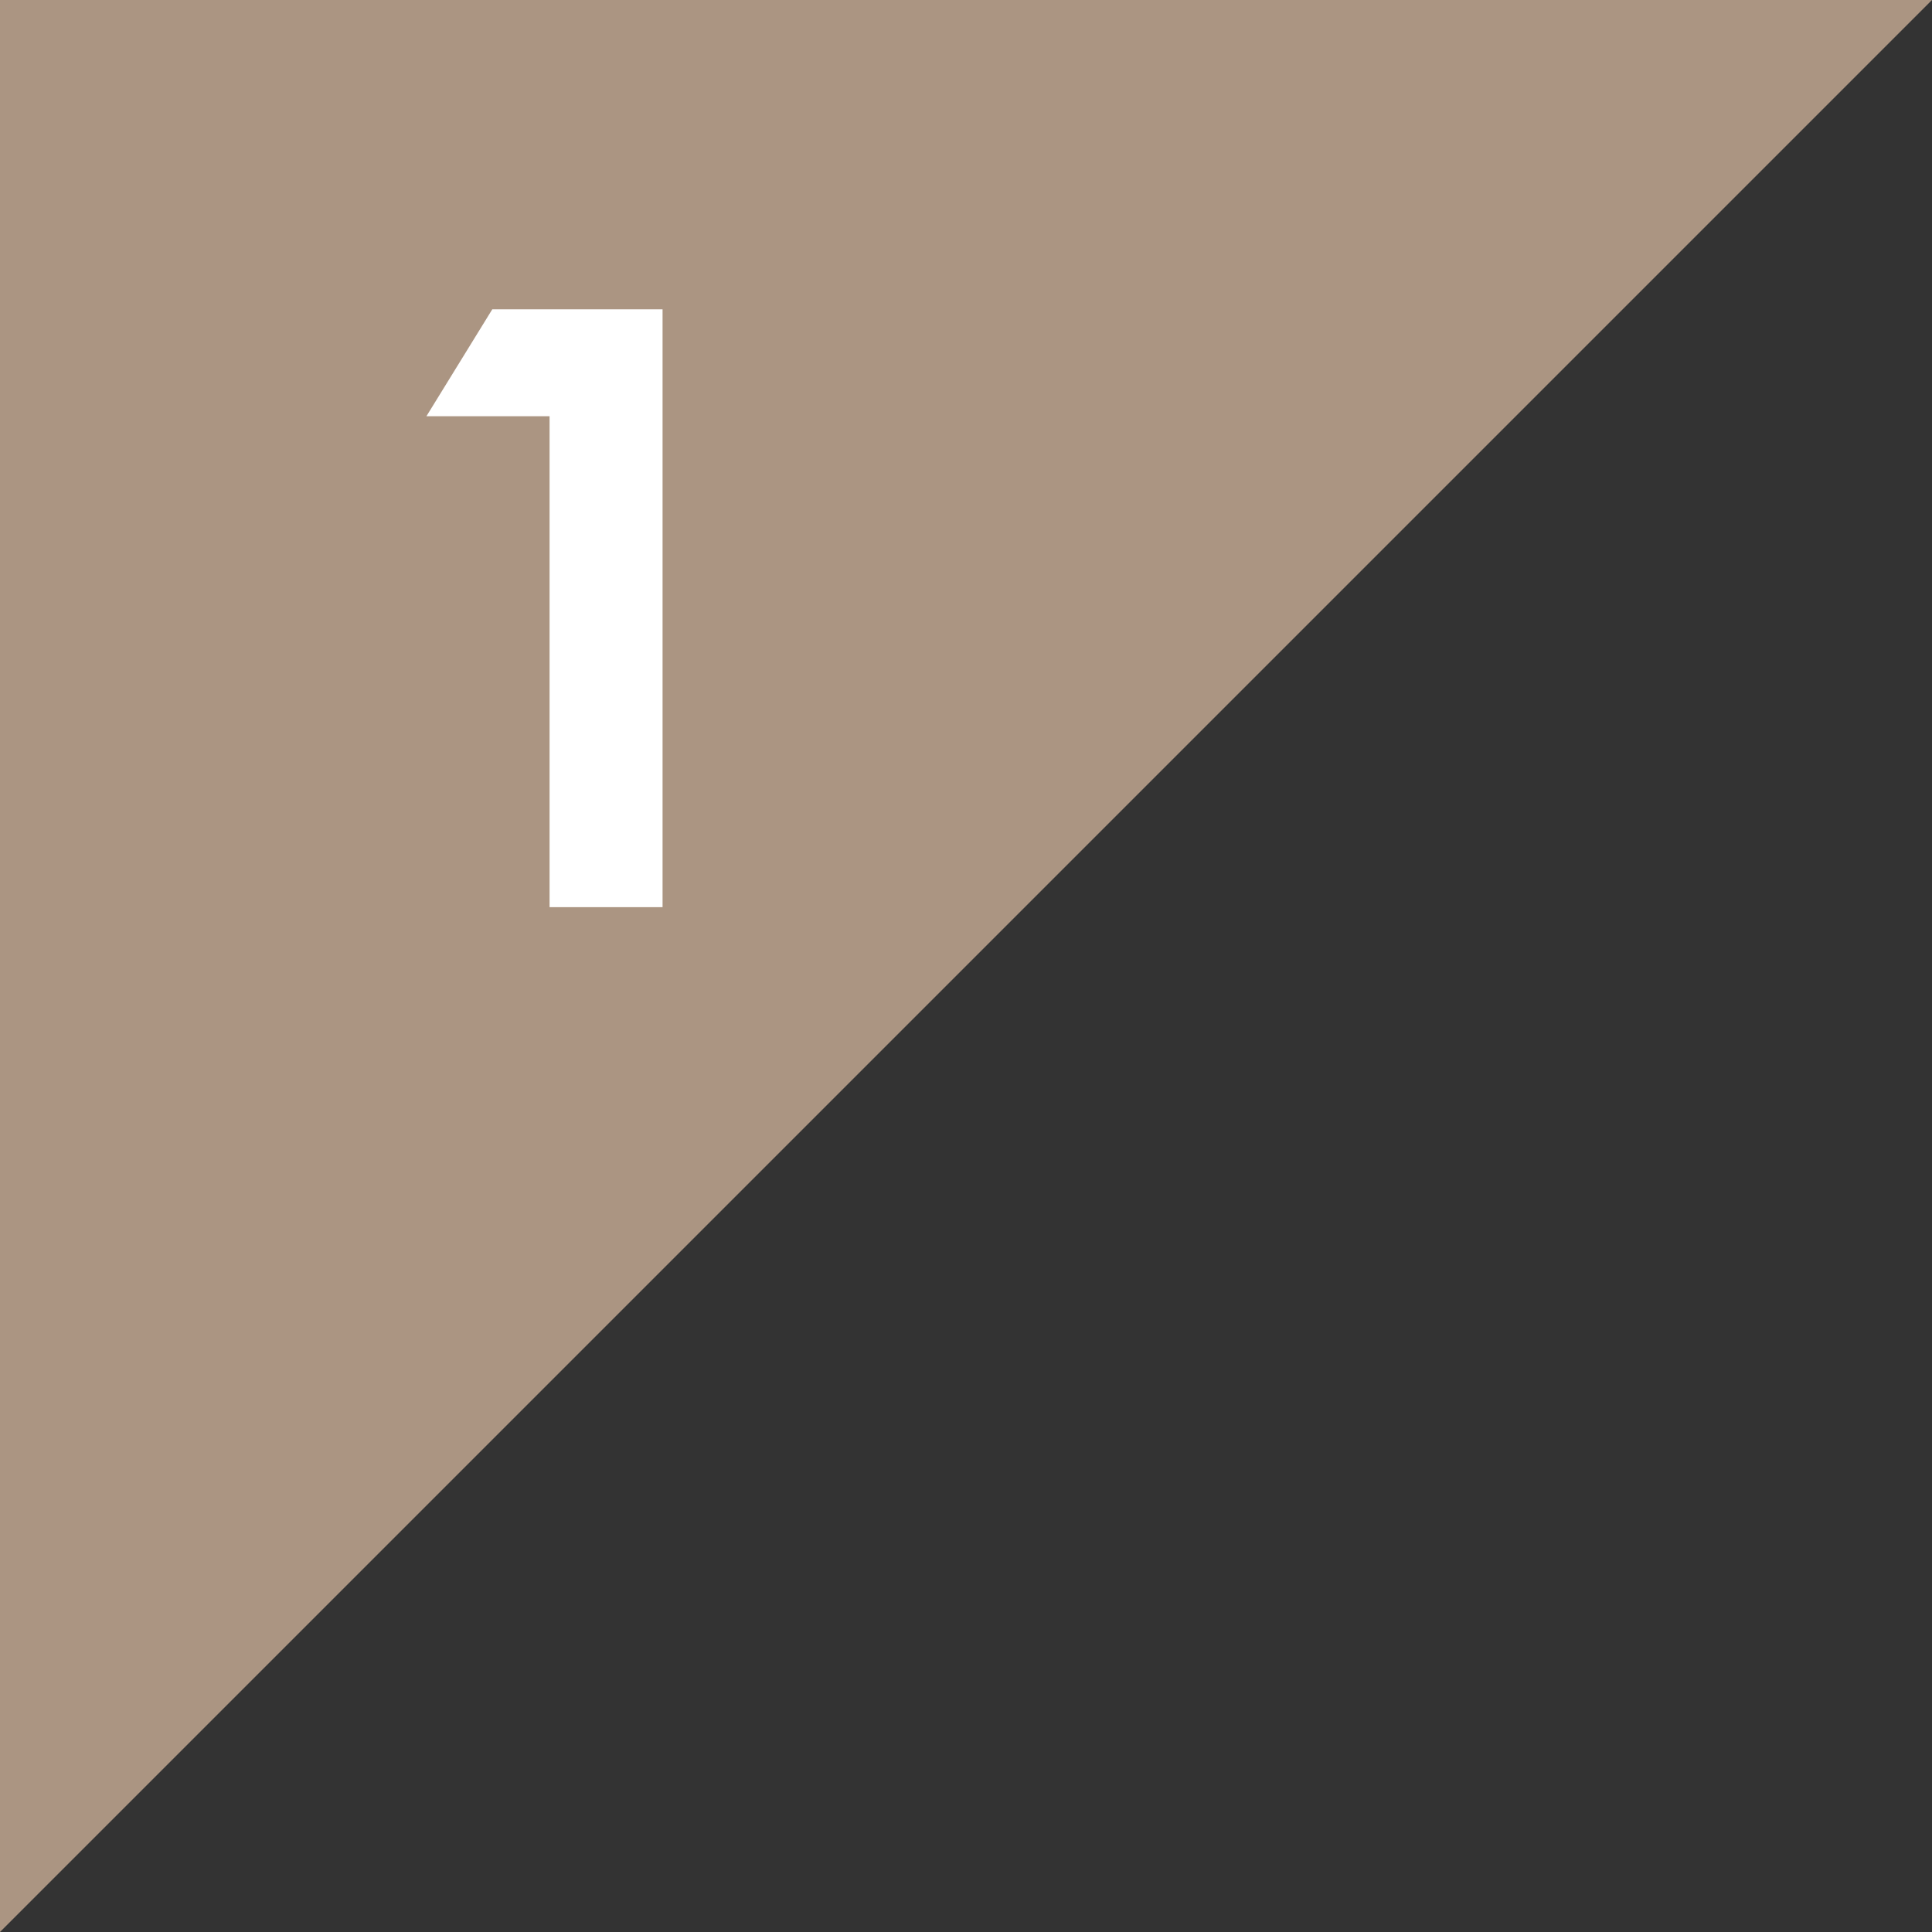 <svg xmlns="http://www.w3.org/2000/svg" viewBox="0 0 78.874 78.874"><rect x="0" y="0" width="78.874" height="78.874" fill="#333333" stroke="none"/><polyline points="0 78.874 0 0 78.874 0" style="fill:#ab9582"/><path d="M20.097,12.629H27.049V37.035H22.436V16.992H17.409Z" style="fill:#fff"/></svg>
